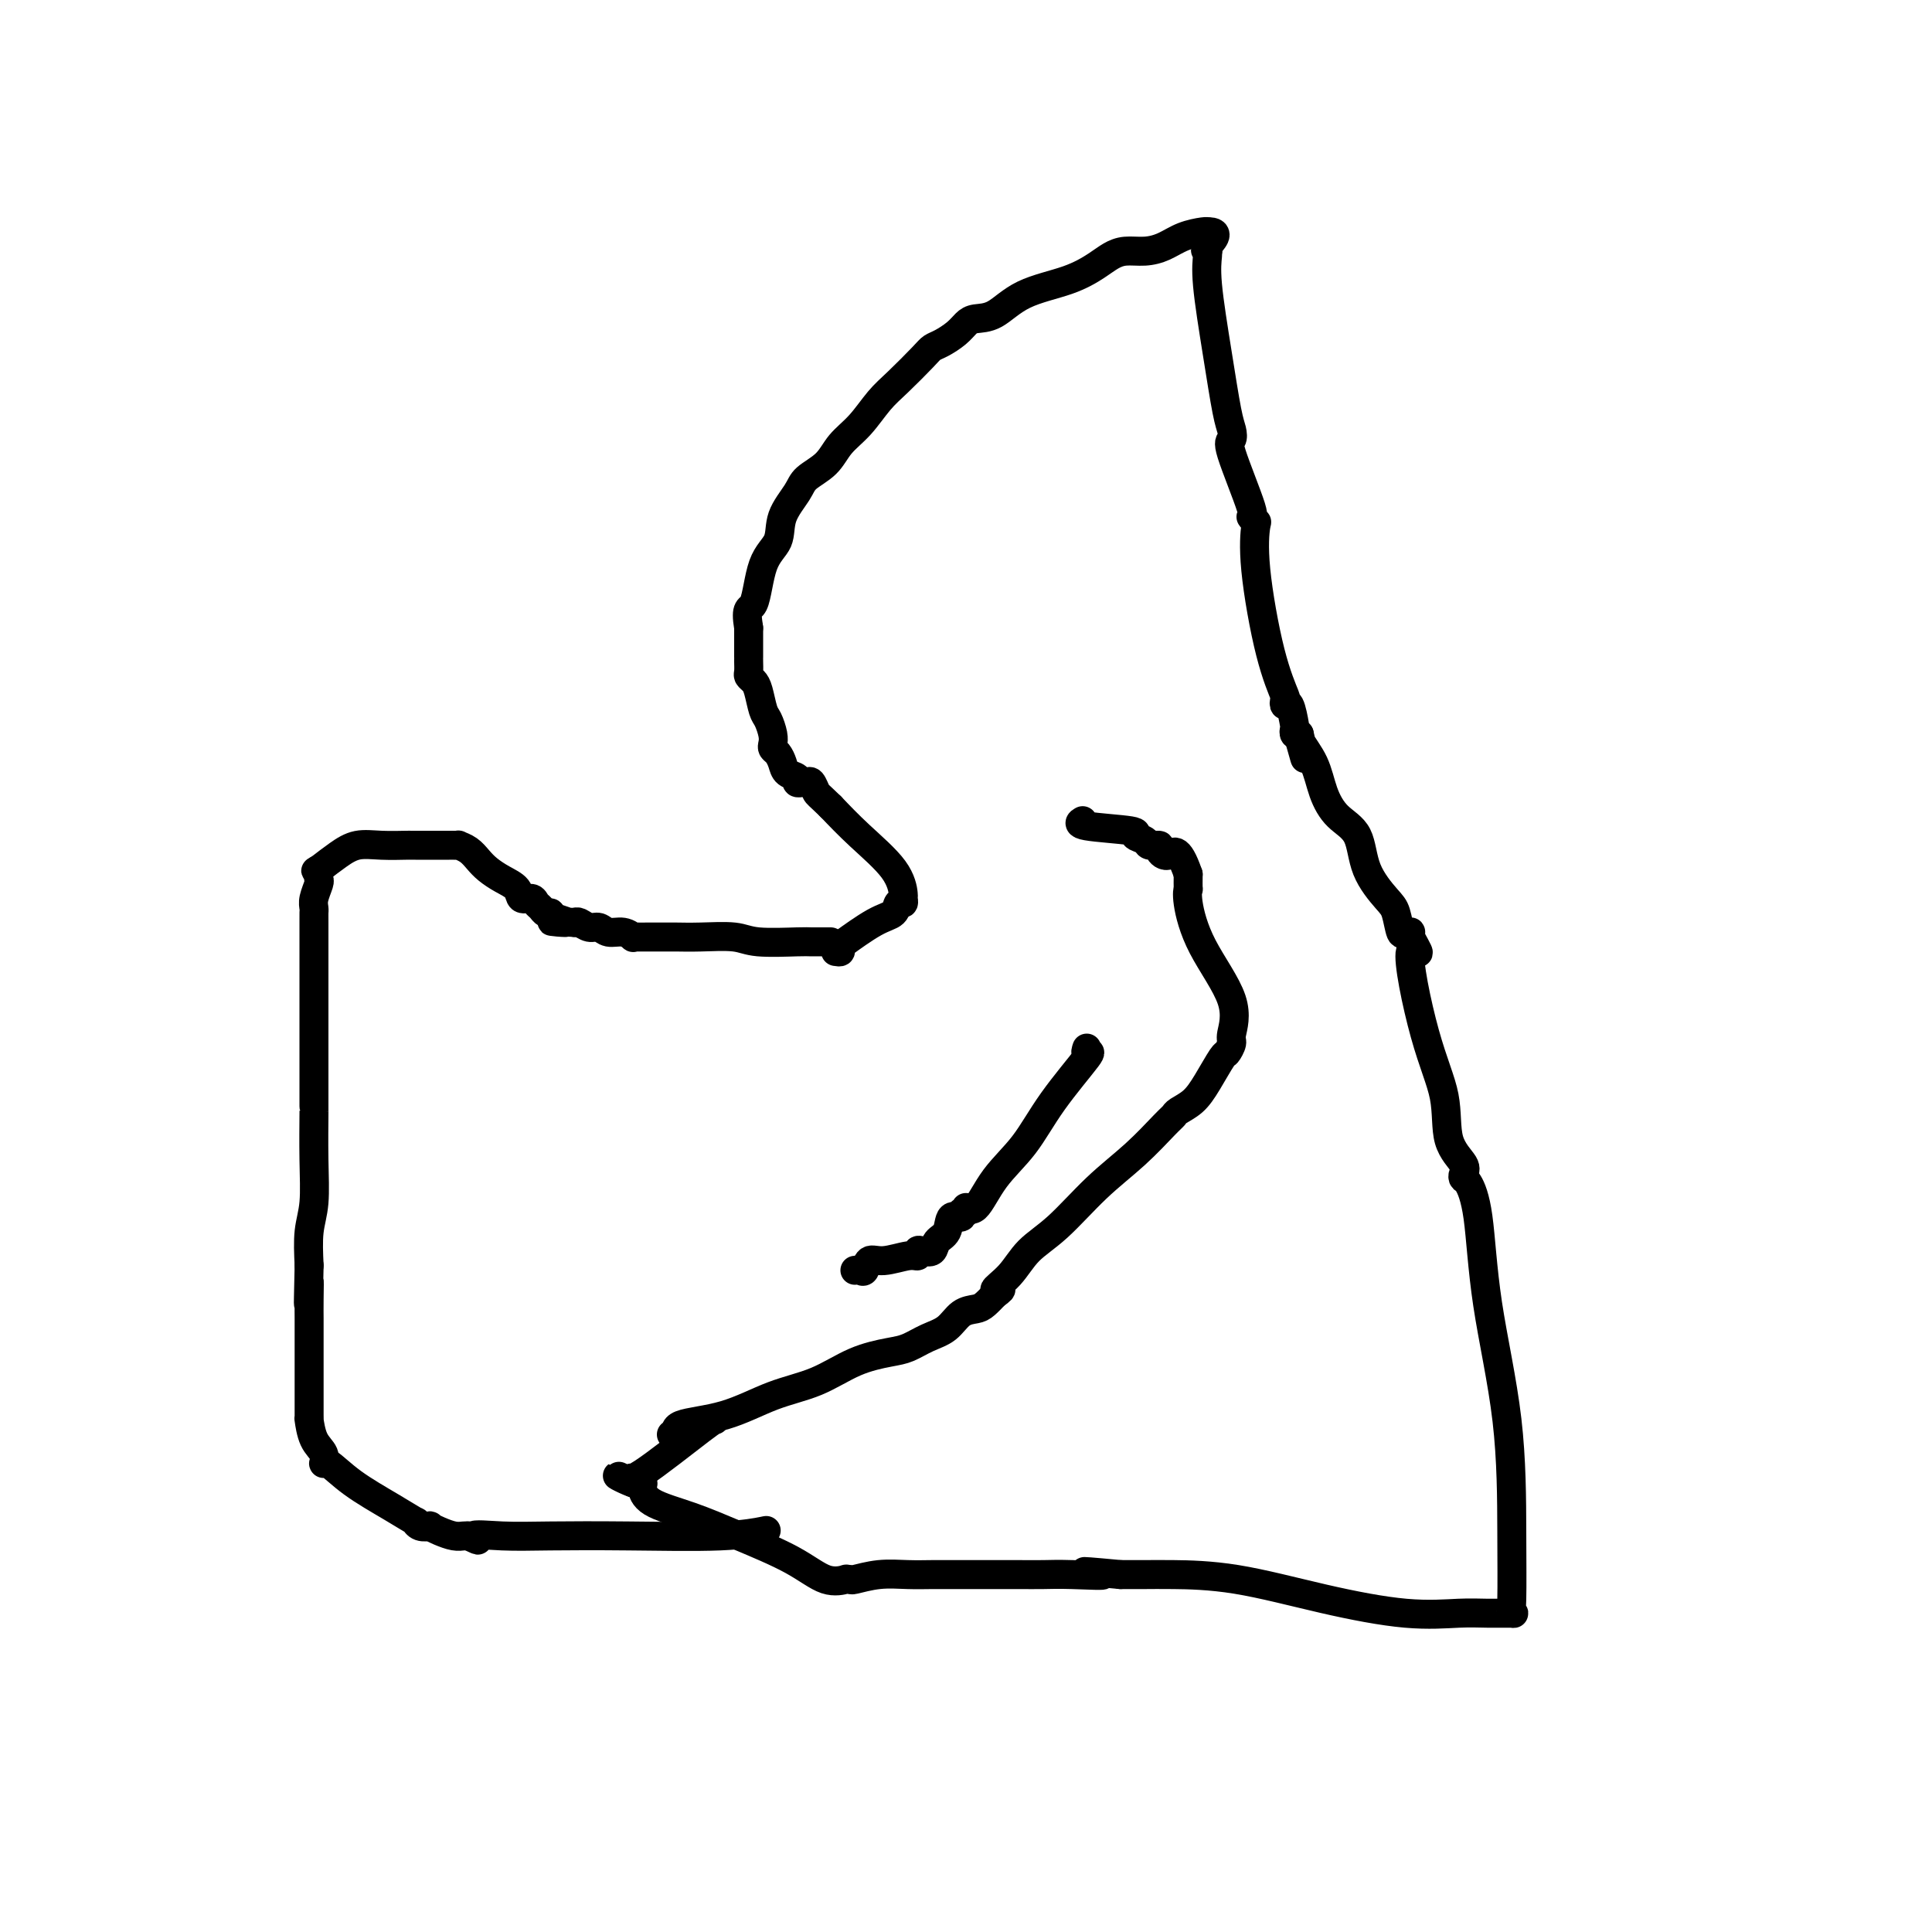 <svg viewBox='0 0 400 400' version='1.1' xmlns='http://www.w3.org/2000/svg' xmlns:xlink='http://www.w3.org/1999/xlink'><g fill='none' stroke='#000000' stroke-width='6' stroke-linecap='round' stroke-linejoin='round'><path d='M225,217c-0.175,0.521 -0.349,1.042 0,1c0.349,-0.042 1.223,-0.647 0,1c-1.223,1.647 -4.542,5.547 -7,9c-2.458,3.453 -4.055,6.460 -6,9c-1.945,2.540 -4.238,4.613 -6,7c-1.762,2.387 -2.992,5.089 -4,6c-1.008,0.911 -1.794,0.031 -2,0c-0.206,-0.031 0.167,0.786 0,1c-0.167,0.214 -0.875,-0.176 -1,0c-0.125,0.176 0.332,0.916 0,1c-0.332,0.084 -1.455,-0.489 -2,0c-0.545,0.489 -0.514,2.039 -1,3c-0.486,0.961 -1.488,1.333 -2,2c-0.512,0.667 -0.533,1.627 -1,2c-0.467,0.373 -1.381,0.157 -2,0c-0.619,-0.157 -0.943,-0.254 -1,0c-0.057,0.254 0.153,0.860 0,1c-0.153,0.140 -0.671,-0.187 -2,0c-1.329,0.187 -3.470,0.887 -5,1c-1.530,0.113 -2.449,-0.362 -3,0c-0.551,0.362 -0.735,1.561 -1,2c-0.265,0.439 -0.610,0.118 -1,0c-0.390,-0.118 -0.826,-0.034 -1,0c-0.174,0.034 -0.087,0.017 0,0'/><path d='M172,195c-0.505,0.001 -1.009,0.001 -1,0c0.009,-0.001 0.533,-0.004 0,0c-0.533,0.004 -2.123,0.015 -3,0c-0.877,-0.015 -1.043,-0.057 -3,0c-1.957,0.057 -5.706,0.211 -8,0c-2.294,-0.211 -3.132,-0.789 -5,-1c-1.868,-0.211 -4.766,-0.057 -7,0c-2.234,0.057 -3.804,0.015 -5,0c-1.196,-0.015 -2.018,-0.003 -3,0c-0.982,0.003 -2.125,-0.003 -3,0c-0.875,0.003 -1.484,0.016 -2,0c-0.516,-0.016 -0.939,-0.061 -1,0c-0.061,0.061 0.241,0.228 0,0c-0.241,-0.228 -1.024,-0.849 -2,-1c-0.976,-0.151 -2.146,0.170 -3,0c-0.854,-0.170 -1.394,-0.829 -2,-1c-0.606,-0.171 -1.279,0.146 -2,0c-0.721,-0.146 -1.492,-0.756 -2,-1c-0.508,-0.244 -0.754,-0.122 -1,0'/><path d='M119,191c-8.544,-0.575 -3.402,-0.014 -2,0c1.402,0.014 -0.934,-0.521 -2,-1c-1.066,-0.479 -0.862,-0.903 -1,-1c-0.138,-0.097 -0.619,0.133 -1,0c-0.381,-0.133 -0.664,-0.630 -1,-1c-0.336,-0.370 -0.726,-0.613 -1,-1c-0.274,-0.387 -0.433,-0.919 -1,-1c-0.567,-0.081 -1.541,0.288 -2,0c-0.459,-0.288 -0.401,-1.232 -1,-2c-0.599,-0.768 -1.853,-1.358 -3,-2c-1.147,-0.642 -2.187,-1.335 -3,-2c-0.813,-0.665 -1.398,-1.303 -2,-2c-0.602,-0.697 -1.222,-1.455 -2,-2c-0.778,-0.545 -1.715,-0.878 -2,-1c-0.285,-0.122 0.081,-0.033 0,0c-0.081,0.033 -0.611,0.009 -1,0c-0.389,-0.009 -0.639,-0.002 -1,0c-0.361,0.002 -0.833,0.001 -1,0c-0.167,-0.001 -0.031,-0.000 -1,0c-0.969,0.000 -3.045,0.000 -4,0c-0.955,-0.000 -0.790,-0.002 -1,0c-0.210,0.002 -0.797,0.006 -1,0c-0.203,-0.006 -0.024,-0.021 -1,0c-0.976,0.021 -3.107,0.078 -5,0c-1.893,-0.078 -3.548,-0.290 -5,0c-1.452,0.290 -2.701,1.083 -4,2c-1.299,0.917 -2.650,1.959 -4,3'/><path d='M66,180c-1.239,0.728 -0.336,0.047 0,0c0.336,-0.047 0.104,0.540 0,1c-0.104,0.460 -0.080,0.792 0,1c0.080,0.208 0.218,0.293 0,1c-0.218,0.707 -0.790,2.035 -1,3c-0.210,0.965 -0.056,1.565 0,2c0.056,0.435 0.015,0.705 0,1c-0.015,0.295 -0.004,0.614 0,2c0.004,1.386 0.001,3.838 0,6c-0.001,2.162 -0.000,4.032 0,5c0.000,0.968 0.000,1.033 0,2c-0.000,0.967 -0.000,2.837 0,5c0.000,2.163 0.000,4.621 0,6c-0.000,1.379 -0.000,1.680 0,2c0.000,0.320 0.000,0.660 0,1c-0.000,0.340 0.000,0.679 0,1c-0.000,0.321 -0.000,0.625 0,1c0.000,0.375 0.000,0.821 0,1c-0.000,0.179 -0.000,0.091 0,1c0.000,0.909 0.000,2.815 0,4c-0.000,1.185 -0.000,1.650 0,2c0.000,0.350 0.001,0.585 0,1c-0.001,0.415 -0.004,1.011 0,1c0.004,-0.011 0.015,-0.627 0,1c-0.015,1.627 -0.056,5.498 0,9c0.056,3.502 0.207,6.635 0,9c-0.207,2.365 -0.774,3.961 -1,6c-0.226,2.039 -0.113,4.519 0,7'/><path d='M64,262c-0.309,13.466 -0.083,6.130 0,4c0.083,-2.130 0.022,0.947 0,3c-0.022,2.053 -0.006,3.083 0,4c0.006,0.917 0.002,1.721 0,2c-0.002,0.279 -0.000,0.035 0,1c0.000,0.965 0.000,3.141 0,5c-0.000,1.859 0.000,3.403 0,5c-0.000,1.597 -0.000,3.248 0,4c0.000,0.752 0.002,0.607 0,1c-0.002,0.393 -0.007,1.326 0,2c0.007,0.674 0.026,1.089 0,1c-0.026,-0.089 -0.098,-0.682 0,0c0.098,0.682 0.364,2.638 1,4c0.636,1.362 1.642,2.128 2,3c0.358,0.872 0.069,1.849 0,2c-0.069,0.151 0.082,-0.525 1,0c0.918,0.525 2.601,2.249 5,4c2.399,1.751 5.512,3.527 8,5c2.488,1.473 4.350,2.643 5,3c0.650,0.357 0.088,-0.098 0,0c-0.088,0.098 0.297,0.748 1,1c0.703,0.252 1.722,0.106 2,0c0.278,-0.106 -0.185,-0.172 0,0c0.185,0.172 1.019,0.582 2,1c0.981,0.418 2.110,0.843 3,1c0.890,0.157 1.540,0.045 2,0c0.460,-0.045 0.730,-0.022 1,0'/><path d='M97,318c3.687,1.702 0.906,0.457 1,0c0.094,-0.457 3.063,-0.126 6,0c2.937,0.126 5.842,0.048 10,0c4.158,-0.048 9.568,-0.064 16,0c6.432,0.064 13.886,0.210 19,0c5.114,-0.210 7.890,-0.774 9,-1c1.110,-0.226 0.555,-0.113 0,0'/><path d='M173,197c0.464,0.075 0.928,0.150 1,0c0.072,-0.150 -0.247,-0.525 0,-1c0.247,-0.475 1.060,-1.049 1,-1c-0.060,0.049 -0.993,0.722 0,0c0.993,-0.722 3.912,-2.838 6,-4c2.088,-1.162 3.345,-1.369 4,-2c0.655,-0.631 0.710,-1.685 1,-2c0.290,-0.315 0.816,0.108 1,0c0.184,-0.108 0.024,-0.747 0,-1c-0.024,-0.253 0.086,-0.119 0,-1c-0.086,-0.881 -0.369,-2.776 -2,-5c-1.631,-2.224 -4.609,-4.778 -7,-7c-2.391,-2.222 -4.196,-4.111 -6,-6'/><path d='M172,167c-2.641,-2.569 -2.745,-2.493 -3,-3c-0.255,-0.507 -0.661,-1.599 -1,-2c-0.339,-0.401 -0.611,-0.111 -1,0c-0.389,0.111 -0.896,0.041 -1,0c-0.104,-0.041 0.193,-0.055 0,0c-0.193,0.055 -0.878,0.180 -1,0c-0.122,-0.180 0.317,-0.664 0,-1c-0.317,-0.336 -1.392,-0.523 -2,-1c-0.608,-0.477 -0.751,-1.243 -1,-2c-0.249,-0.757 -0.606,-1.505 -1,-2c-0.394,-0.495 -0.827,-0.735 -1,-1c-0.173,-0.265 -0.088,-0.553 0,-1c0.088,-0.447 0.178,-1.051 0,-2c-0.178,-0.949 -0.626,-2.243 -1,-3c-0.374,-0.757 -0.675,-0.975 -1,-2c-0.325,-1.025 -0.676,-2.855 -1,-4c-0.324,-1.145 -0.623,-1.603 -1,-2c-0.377,-0.397 -0.833,-0.732 -1,-1c-0.167,-0.268 -0.045,-0.469 0,-1c0.045,-0.531 0.012,-1.394 0,-2c-0.012,-0.606 -0.003,-0.956 0,-1c0.003,-0.044 0.001,0.219 0,0c-0.001,-0.219 -0.000,-0.920 0,-2c0.000,-1.080 0.000,-2.540 0,-4'/><path d='M155,130c-0.775,-4.734 0.286,-3.568 1,-5c0.714,-1.432 1.081,-5.461 2,-8c0.919,-2.539 2.389,-3.588 3,-5c0.611,-1.412 0.364,-3.185 1,-5c0.636,-1.815 2.154,-3.670 3,-5c0.846,-1.330 1.020,-2.134 2,-3c0.980,-0.866 2.767,-1.794 4,-3c1.233,-1.206 1.913,-2.690 3,-4c1.087,-1.310 2.581,-2.445 4,-4c1.419,-1.555 2.763,-3.529 4,-5c1.237,-1.471 2.365,-2.438 4,-4c1.635,-1.562 3.775,-3.717 5,-5c1.225,-1.283 1.534,-1.692 2,-2c0.466,-0.308 1.089,-0.514 2,-1c0.911,-0.486 2.112,-1.253 3,-2c0.888,-0.747 1.464,-1.473 2,-2c0.536,-0.527 1.032,-0.855 2,-1c0.968,-0.145 2.408,-0.108 4,-1c1.592,-0.892 3.335,-2.712 6,-4c2.665,-1.288 6.253,-2.043 9,-3c2.747,-0.957 4.653,-2.115 6,-3c1.347,-0.885 2.134,-1.498 3,-2c0.866,-0.502 1.812,-0.895 3,-1c1.188,-0.105 2.620,0.077 4,0c1.380,-0.077 2.710,-0.413 4,-1c1.290,-0.587 2.542,-1.425 4,-2c1.458,-0.575 3.123,-0.885 4,-1c0.877,-0.115 0.965,-0.033 1,0c0.035,0.033 0.018,0.016 0,0'/><path d='M250,48c3.094,-0.156 0.827,1.956 0,3c-0.827,1.044 -0.216,1.022 0,1c0.216,-0.022 0.036,-0.042 0,0c-0.036,0.042 0.071,0.146 0,1c-0.071,0.854 -0.319,2.457 0,6c0.319,3.543 1.206,9.027 2,14c0.794,4.973 1.496,9.435 2,12c0.504,2.565 0.810,3.232 1,4c0.190,0.768 0.265,1.635 0,2c-0.265,0.365 -0.869,0.226 0,3c0.869,2.774 3.211,8.461 4,11c0.789,2.539 0.023,1.929 0,2c-0.023,0.071 0.695,0.822 1,1c0.305,0.178 0.197,-0.216 0,1c-0.197,1.216 -0.484,4.044 0,9c0.484,4.956 1.740,12.042 3,17c1.260,4.958 2.523,7.788 3,9c0.477,1.212 0.166,0.807 0,1c-0.166,0.193 -0.189,0.984 0,1c0.189,0.016 0.589,-0.741 1,0c0.411,0.741 0.832,2.982 1,4c0.168,1.018 0.084,0.812 0,1c-0.084,0.188 -0.167,0.768 0,1c0.167,0.232 0.583,0.116 1,0'/><path d='M269,152c2.208,9.259 0.729,3.408 0,1c-0.729,-2.408 -0.707,-1.371 0,0c0.707,1.371 2.099,3.078 3,5c0.901,1.922 1.313,4.059 2,6c0.687,1.941 1.651,3.686 3,5c1.349,1.314 3.082,2.195 4,4c0.918,1.805 1.019,4.532 2,7c0.981,2.468 2.841,4.675 4,6c1.159,1.325 1.617,1.766 2,3c0.383,1.234 0.691,3.262 1,4c0.309,0.738 0.619,0.188 1,0c0.381,-0.188 0.833,-0.012 1,0c0.167,0.012 0.048,-0.139 0,0c-0.048,0.139 -0.024,0.570 0,1'/><path d='M292,194c3.440,6.323 0.541,1.129 0,3c-0.541,1.871 1.277,10.805 3,17c1.723,6.195 3.351,9.650 4,13c0.649,3.350 0.320,6.597 1,9c0.680,2.403 2.371,3.964 3,5c0.629,1.036 0.197,1.549 0,2c-0.197,0.451 -0.158,0.842 0,1c0.158,0.158 0.435,0.083 1,1c0.565,0.917 1.420,2.827 2,7c0.580,4.173 0.886,10.611 2,18c1.114,7.389 3.034,15.731 4,24c0.966,8.269 0.976,16.464 1,23c0.024,6.536 0.062,11.411 0,14c-0.062,2.589 -0.223,2.892 0,3c0.223,0.108 0.831,0.021 0,0c-0.831,-0.021 -3.101,0.022 -5,0c-1.899,-0.022 -3.428,-0.111 -6,0c-2.572,0.111 -6.189,0.422 -11,0c-4.811,-0.422 -10.817,-1.577 -17,-3c-6.183,-1.423 -12.544,-3.113 -18,-4c-5.456,-0.887 -10.007,-0.969 -13,-1c-2.993,-0.031 -4.426,-0.009 -6,0c-1.574,0.009 -3.287,0.004 -5,0'/><path d='M232,326c-13.153,-1.238 -5.537,-0.332 -4,0c1.537,0.332 -3.007,0.089 -6,0c-2.993,-0.089 -4.436,-0.024 -6,0c-1.564,0.024 -3.247,0.006 -5,0c-1.753,-0.006 -3.574,-0.002 -5,0c-1.426,0.002 -2.456,0.000 -3,0c-0.544,-0.000 -0.601,0.000 -1,0c-0.399,-0.000 -1.140,-0.001 -2,0c-0.860,0.001 -1.838,0.004 -3,0c-1.162,-0.004 -2.506,-0.015 -4,0c-1.494,0.015 -3.137,0.057 -5,0c-1.863,-0.057 -3.946,-0.212 -6,0c-2.054,0.212 -4.077,0.792 -5,1c-0.923,0.208 -0.744,0.045 -1,0c-0.256,-0.045 -0.946,0.029 -1,0c-0.054,-0.029 0.527,-0.160 0,0c-0.527,0.160 -2.162,0.613 -4,0c-1.838,-0.613 -3.880,-2.290 -7,-4c-3.120,-1.710 -7.318,-3.453 -11,-5c-3.682,-1.547 -6.849,-2.898 -10,-4c-3.151,-1.102 -6.288,-1.955 -8,-3c-1.712,-1.045 -1.999,-2.281 -2,-3c-0.001,-0.719 0.286,-0.920 0,-1c-0.286,-0.080 -1.143,-0.040 -2,0'/><path d='M131,307c-6.204,-3.013 -1.715,-0.544 0,0c1.715,0.544 0.656,-0.835 0,-1c-0.656,-0.165 -0.908,0.884 2,-1c2.908,-1.884 8.975,-6.699 12,-9c3.025,-2.301 3.007,-2.086 3,-2c-0.007,0.086 -0.004,0.043 0,0'/><path d='M139,297c0.517,0.194 1.034,0.388 1,0c-0.034,-0.388 -0.620,-1.357 1,-2c1.620,-0.643 5.444,-0.960 9,-2c3.556,-1.040 6.842,-2.803 10,-4c3.158,-1.197 6.189,-1.830 9,-3c2.811,-1.170 5.403,-2.879 8,-4c2.597,-1.121 5.198,-1.656 7,-2c1.802,-0.344 2.804,-0.498 4,-1c1.196,-0.502 2.585,-1.352 4,-2c1.415,-0.648 2.856,-1.095 4,-2c1.144,-0.905 1.991,-2.267 3,-3c1.009,-0.733 2.179,-0.837 3,-1c0.821,-0.163 1.292,-0.383 2,-1c0.708,-0.617 1.654,-1.629 2,-2c0.346,-0.371 0.093,-0.099 0,0c-0.093,0.099 -0.025,0.027 0,0c0.025,-0.027 0.007,-0.008 0,0c-0.007,0.008 -0.004,0.004 0,0'/><path d='M206,268c2.649,-1.813 0.271,-0.846 0,-1c-0.271,-0.154 1.566,-1.428 3,-3c1.434,-1.572 2.464,-3.444 4,-5c1.536,-1.556 3.578,-2.798 6,-5c2.422,-2.202 5.225,-5.363 8,-8c2.775,-2.637 5.523,-4.750 8,-7c2.477,-2.250 4.682,-4.637 6,-6c1.318,-1.363 1.747,-1.700 2,-2c0.253,-0.300 0.329,-0.562 1,-1c0.671,-0.438 1.935,-1.052 3,-2c1.065,-0.948 1.930,-2.229 3,-4c1.070,-1.771 2.344,-4.033 3,-5c0.656,-0.967 0.692,-0.639 1,-1c0.308,-0.361 0.888,-1.412 1,-2c0.112,-0.588 -0.243,-0.712 0,-2c0.243,-1.288 1.084,-3.740 0,-7c-1.084,-3.260 -4.094,-7.326 -6,-11c-1.906,-3.674 -2.707,-6.954 -3,-9c-0.293,-2.046 -0.079,-2.859 0,-3c0.079,-0.141 0.023,0.388 0,0c-0.023,-0.388 -0.011,-1.694 0,-3'/><path d='M246,181c-2.169,-6.277 -3.090,-4.470 -4,-4c-0.910,0.470 -1.808,-0.399 -2,-1c-0.192,-0.601 0.321,-0.935 0,-1c-0.321,-0.065 -1.478,0.137 -2,0c-0.522,-0.137 -0.409,-0.615 -1,-1c-0.591,-0.385 -1.885,-0.678 -2,-1c-0.115,-0.322 0.949,-0.674 -1,-1c-1.949,-0.326 -6.909,-0.626 -9,-1c-2.091,-0.374 -1.312,-0.821 -1,-1c0.312,-0.179 0.156,-0.089 0,0'/></g>
</svg>